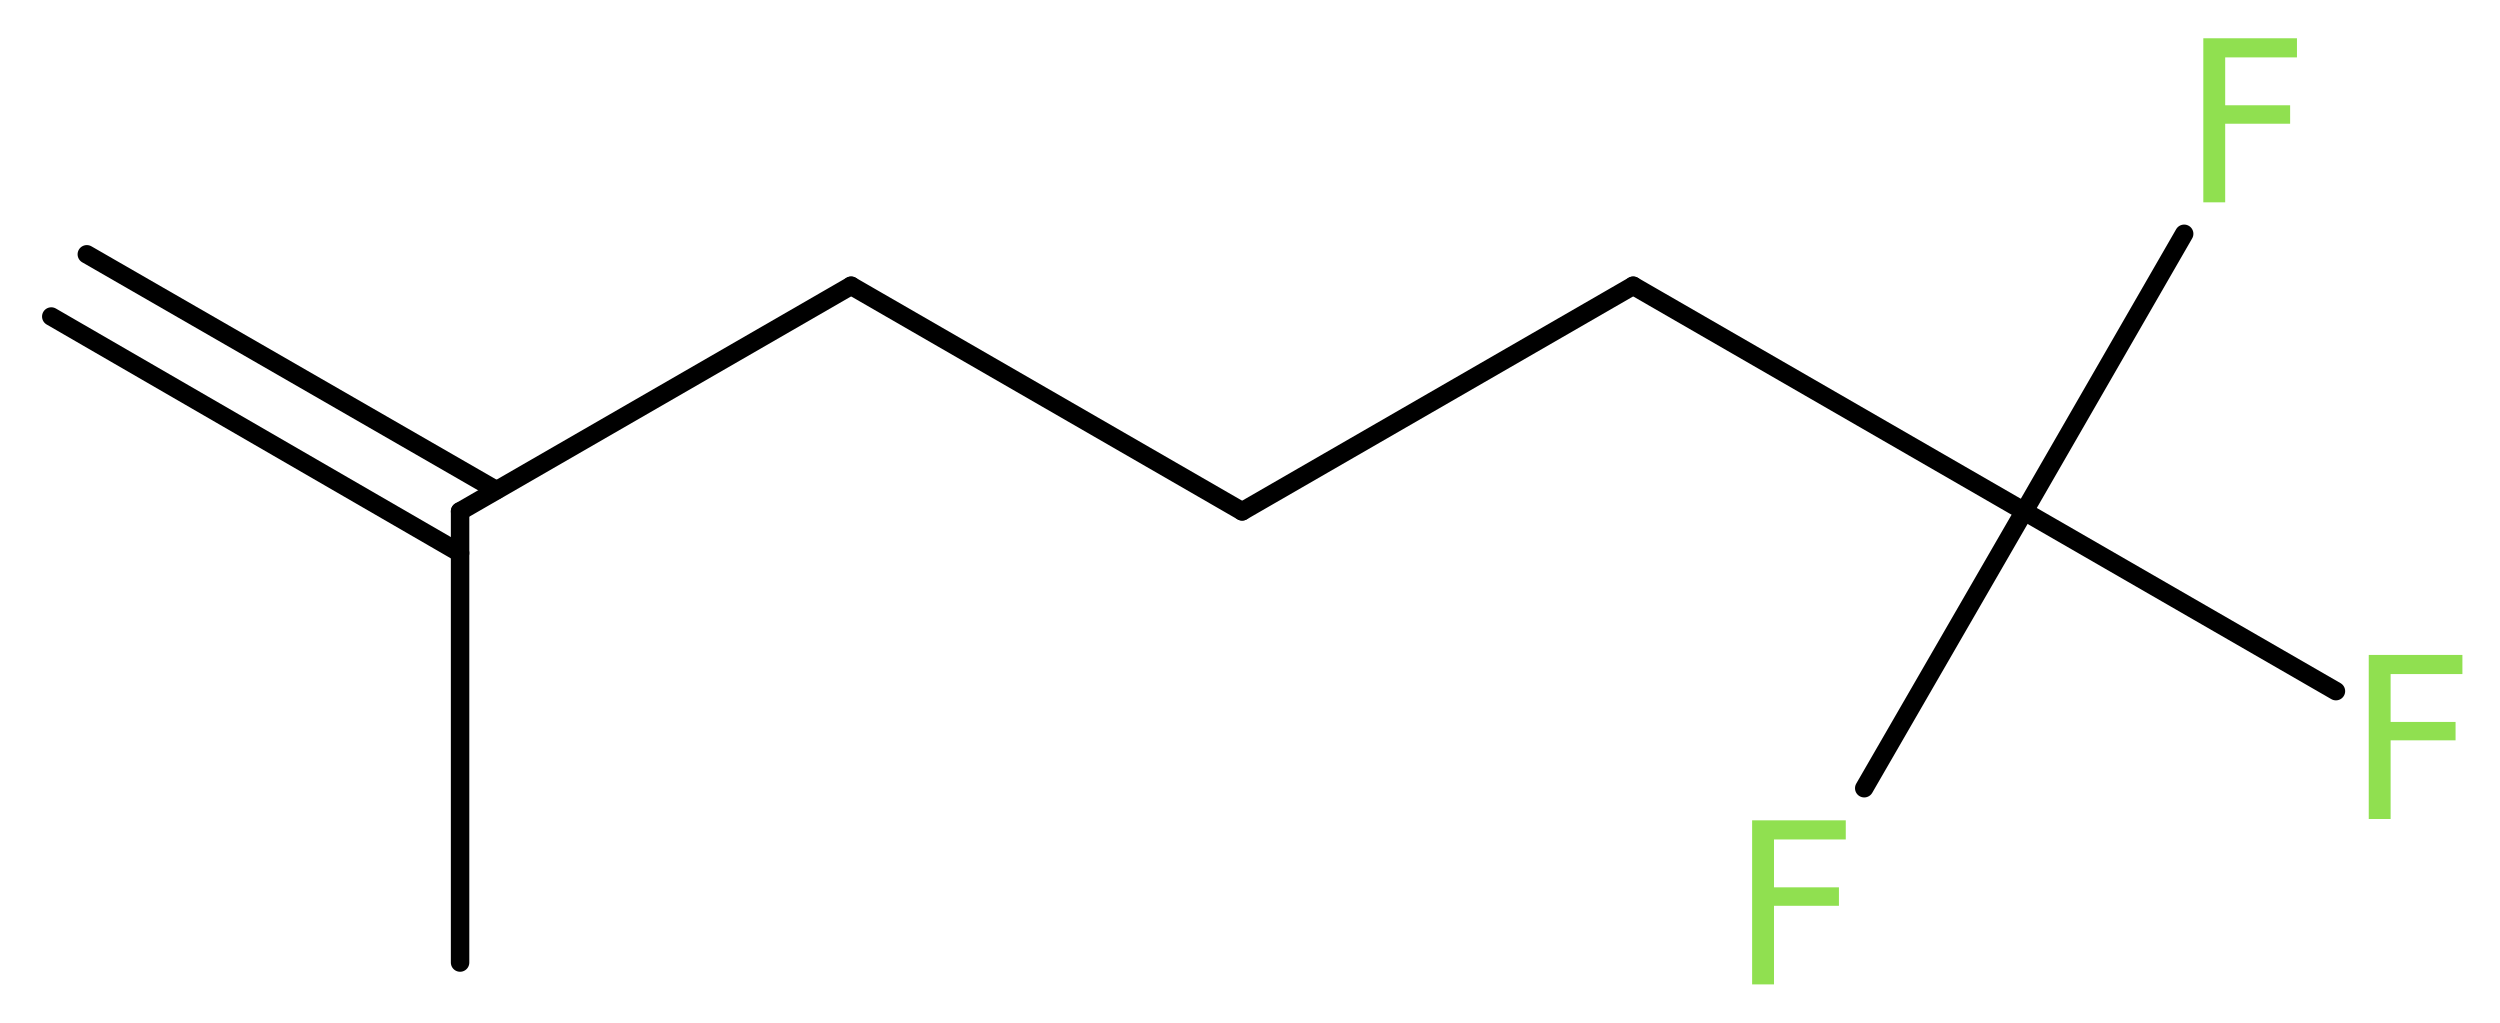 <?xml version='1.0' encoding='UTF-8'?>
<!DOCTYPE svg PUBLIC "-//W3C//DTD SVG 1.1//EN" "http://www.w3.org/Graphics/SVG/1.1/DTD/svg11.dtd">
<svg version='1.2' xmlns='http://www.w3.org/2000/svg' xmlns:xlink='http://www.w3.org/1999/xlink' width='36.57mm' height='14.96mm' viewBox='0 0 36.57 14.96'>
  <desc>Generated by the Chemistry Development Kit (http://github.com/cdk)</desc>
  <g stroke-linecap='round' stroke-linejoin='round' stroke='#000000' stroke-width='.27' fill='#90E050'>
    <rect x='.0' y='.0' width='37.0' height='15.0' fill='#FFFFFF' stroke='none'/>
    <g id='mol1' class='mol'>
      <g id='mol1bnd1' class='bond'>
        <line x1='1.27' y1='3.72' x2='7.26' y2='7.17'/>
        <line x1='.75' y1='4.63' x2='6.73' y2='8.09'/>
      </g>
      <line id='mol1bnd2' class='bond' x1='6.73' y1='7.48' x2='6.73' y2='14.08'/>
      <line id='mol1bnd3' class='bond' x1='6.73' y1='7.48' x2='12.45' y2='4.18'/>
      <line id='mol1bnd4' class='bond' x1='12.45' y1='4.18' x2='18.17' y2='7.48'/>
      <line id='mol1bnd5' class='bond' x1='18.17' y1='7.48' x2='23.89' y2='4.18'/>
      <line id='mol1bnd6' class='bond' x1='23.89' y1='4.18' x2='29.61' y2='7.48'/>
      <line id='mol1bnd7' class='bond' x1='29.61' y1='7.48' x2='27.27' y2='11.53'/>
      <line id='mol1bnd8' class='bond' x1='29.61' y1='7.48' x2='34.17' y2='10.11'/>
      <line id='mol1bnd9' class='bond' x1='29.61' y1='7.48' x2='31.95' y2='3.42'/>
      <path id='mol1atm8' class='atom' d='M25.62 12.0h1.38v.28h-1.05v.7h.95v.27h-.95v1.15h-.32v-2.4z' stroke='none'/>
      <path id='mol1atm9' class='atom' d='M34.64 9.58h1.38v.28h-1.05v.7h.95v.27h-.95v1.15h-.32v-2.4z' stroke='none'/>
      <path id='mol1atm10' class='atom' d='M32.22 .56h1.38v.28h-1.05v.7h.95v.27h-.95v1.15h-.32v-2.4z' stroke='none'/>
    </g>
  </g>
</svg>
